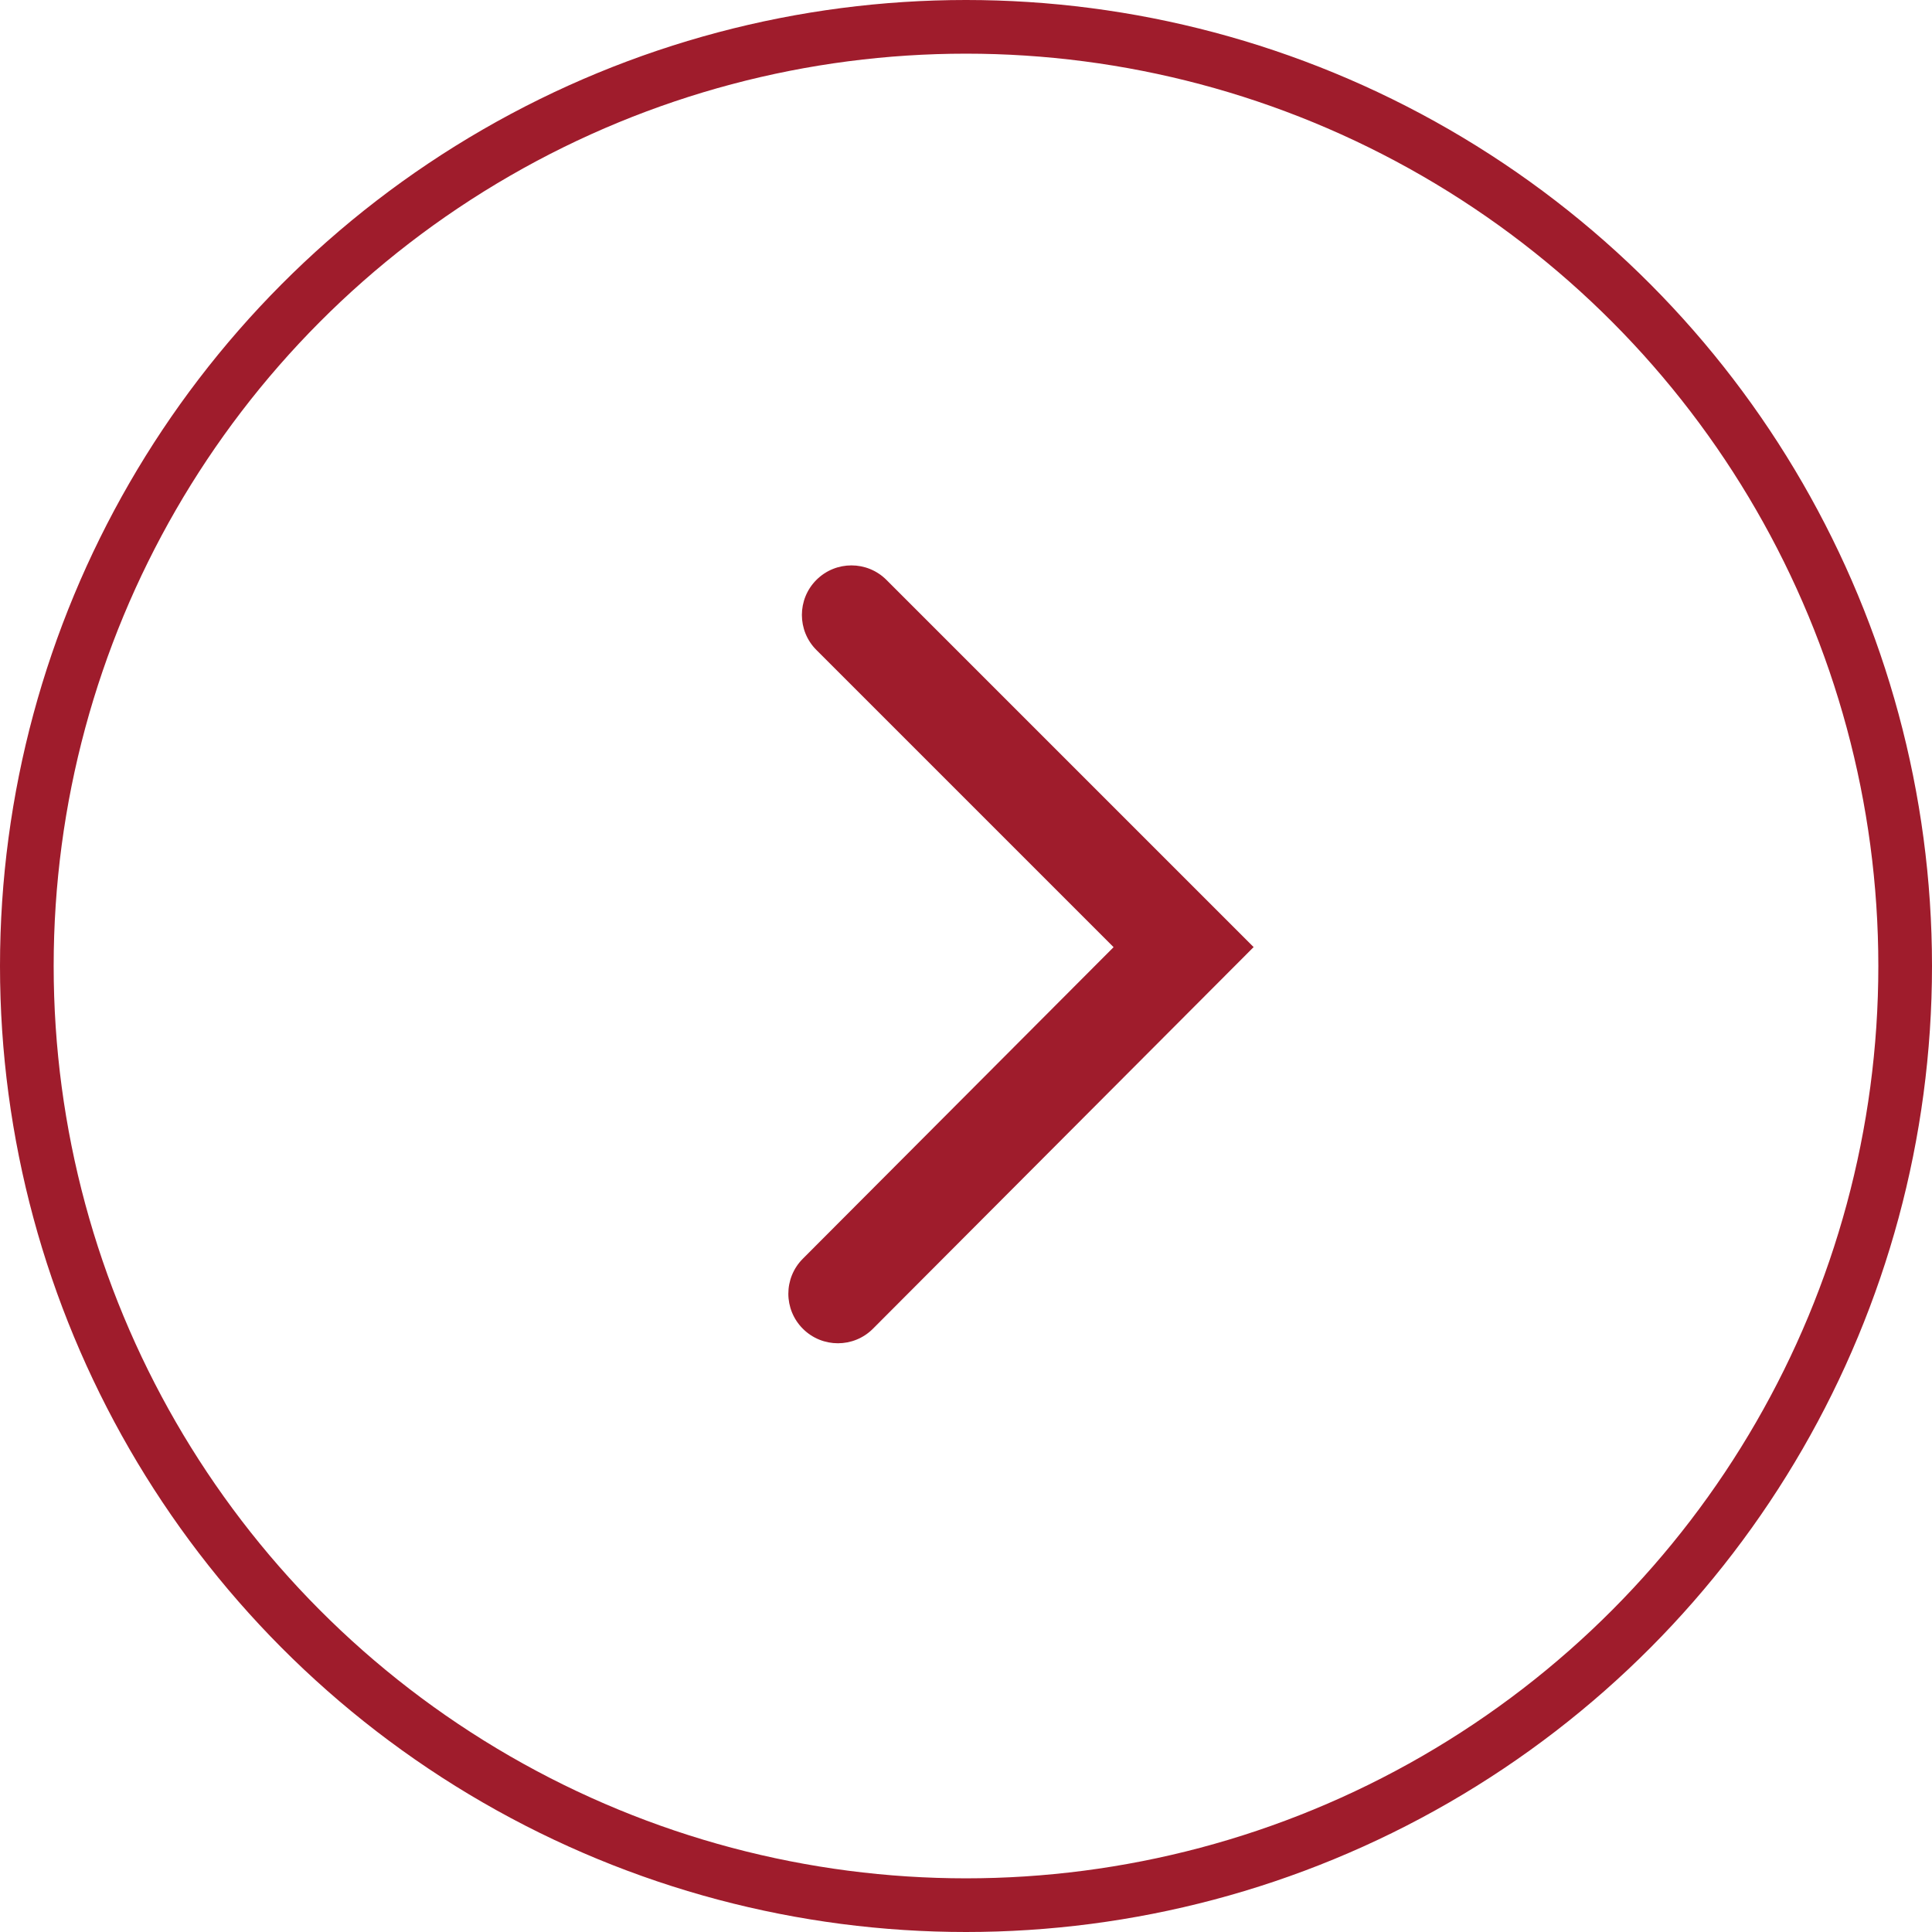 <?xml version="1.0" encoding="UTF-8"?> <svg xmlns="http://www.w3.org/2000/svg" width="36" height="36" viewBox="0 0 36 36" fill="none"><g filter="url(#filter0_b_1619_1156)"><circle cx="18" cy="18" r="17.5" stroke="#9F1C2C"></circle></g><path d="M15.212 10.806C14.852 11.166 14.852 11.751 15.212 12.111L20.75 17.649L14.959 23.455C14.599 23.816 14.6 24.4 14.961 24.76C15.322 25.12 15.906 25.12 16.266 24.759L23.36 17.647L23.345 17.633L16.518 10.806C16.157 10.445 15.573 10.445 15.212 10.806Z" fill="#9F1C2C"></path><defs><filter id="filter0_b_1619_1156" x="-2.6" y="-2.6" width="41.2" height="41.2" filterUnits="userSpaceOnUse" color-interpolation-filters="sRGB"><feFlood flood-opacity="0" result="BackgroundImageFix"></feFlood><feGaussianBlur in="BackgroundImageFix" stdDeviation="1.3"></feGaussianBlur><feComposite in2="SourceAlpha" operator="in" result="effect1_backgroundBlur_1619_1156"></feComposite><feBlend mode="normal" in="SourceGraphic" in2="effect1_backgroundBlur_1619_1156" result="shape"></feBlend></filter></defs></svg> 